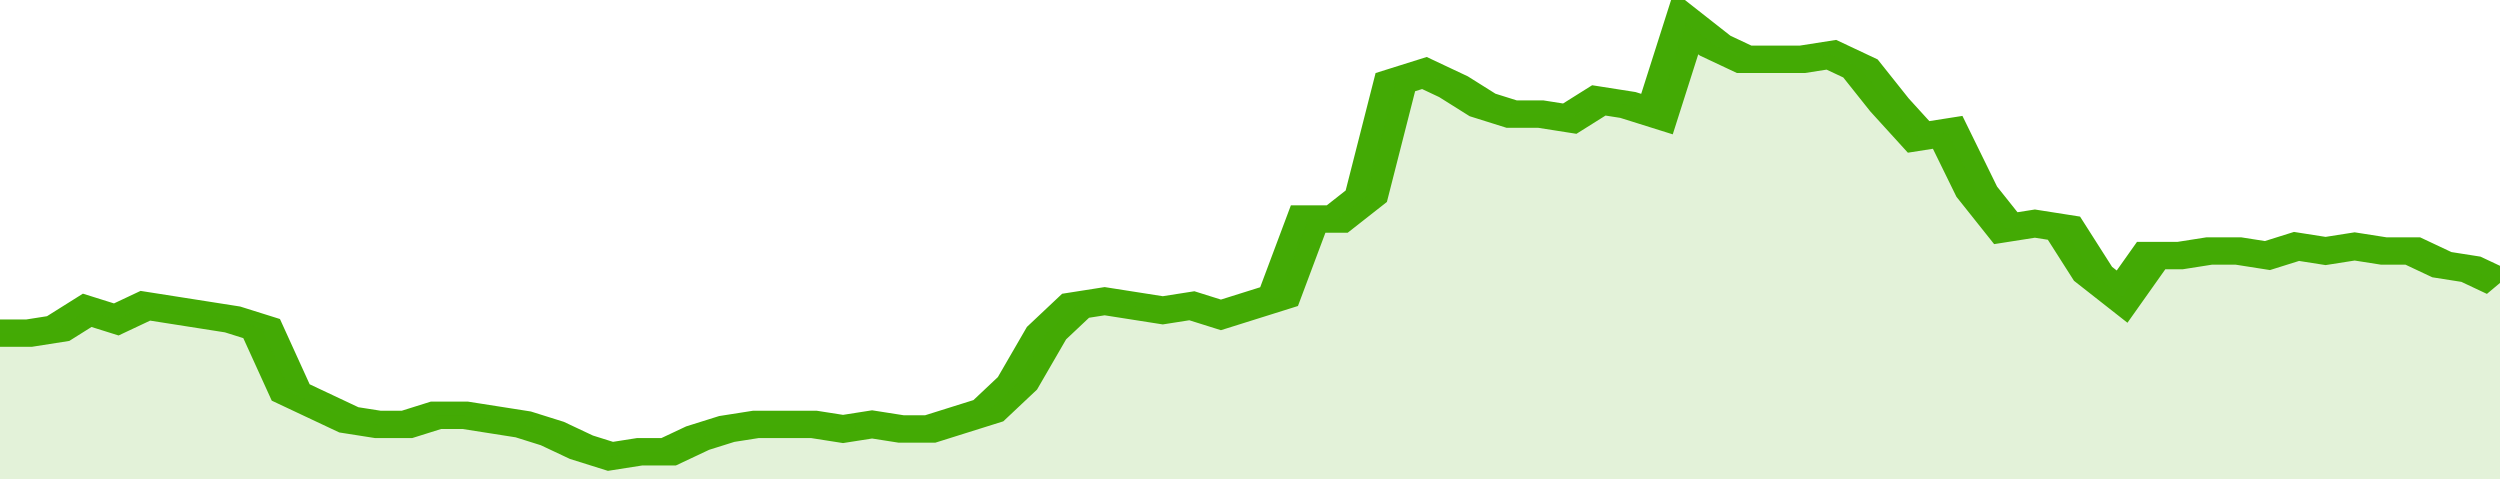 <svg xmlns="http://www.w3.org/2000/svg" viewBox="0 0 344 105" width="120" height="23" preserveAspectRatio="none">
				 <polyline fill="none" stroke="#43AA05" stroke-width="6" points="0, 73 4, 73 8, 72 12, 68 16, 70 20, 67 24, 68 28, 69 32, 70 36, 72 40, 86 44, 89 48, 92 52, 93 56, 93 60, 91 64, 91 68, 92 72, 93 76, 95 80, 98 84, 100 88, 99 92, 99 96, 96 100, 94 104, 93 108, 93 112, 93 116, 94 120, 93 124, 94 128, 94 132, 92 136, 90 140, 84 144, 73 148, 67 152, 66 156, 67 160, 68 164, 67 168, 69 172, 67 176, 65 180, 48 184, 48 188, 43 192, 18 196, 16 200, 19 204, 23 208, 25 212, 25 216, 26 220, 22 224, 23 228, 25 232, 5 236, 10 240, 13 244, 13 248, 13 252, 12 256, 15 260, 23 264, 30 268, 29 272, 42 276, 50 280, 49 284, 50 288, 60 292, 65 296, 56 300, 56 304, 55 308, 55 312, 56 316, 54 320, 55 324, 54 328, 55 332, 55 336, 58 340, 59 344, 62 344, 62 "> </polyline>
				 <polygon fill="#43AA05" opacity="0.15" points="0, 105 0, 73 4, 73 8, 72 12, 68 16, 70 20, 67 24, 68 28, 69 32, 70 36, 72 40, 86 44, 89 48, 92 52, 93 56, 93 60, 91 64, 91 68, 92 72, 93 76, 95 80, 98 84, 100 88, 99 92, 99 96, 96 100, 94 104, 93 108, 93 112, 93 116, 94 120, 93 124, 94 128, 94 132, 92 136, 90 140, 84 144, 73 148, 67 152, 66 156, 67 160, 68 164, 67 168, 69 172, 67 176, 65 180, 48 184, 48 188, 43 192, 18 196, 16 200, 19 204, 23 208, 25 212, 25 216, 26 220, 22 224, 23 228, 25 232, 5 236, 10 240, 13 244, 13 248, 13 252, 12 256, 15 260, 23 264, 30 268, 29 272, 42 276, 50 280, 49 284, 50 288, 60 292, 65 296, 56 300, 56 304, 55 308, 55 312, 56 316, 54 320, 55 324, 54 328, 55 332, 55 336, 58 340, 59 344, 62 344, 105 "></polygon>
			</svg>